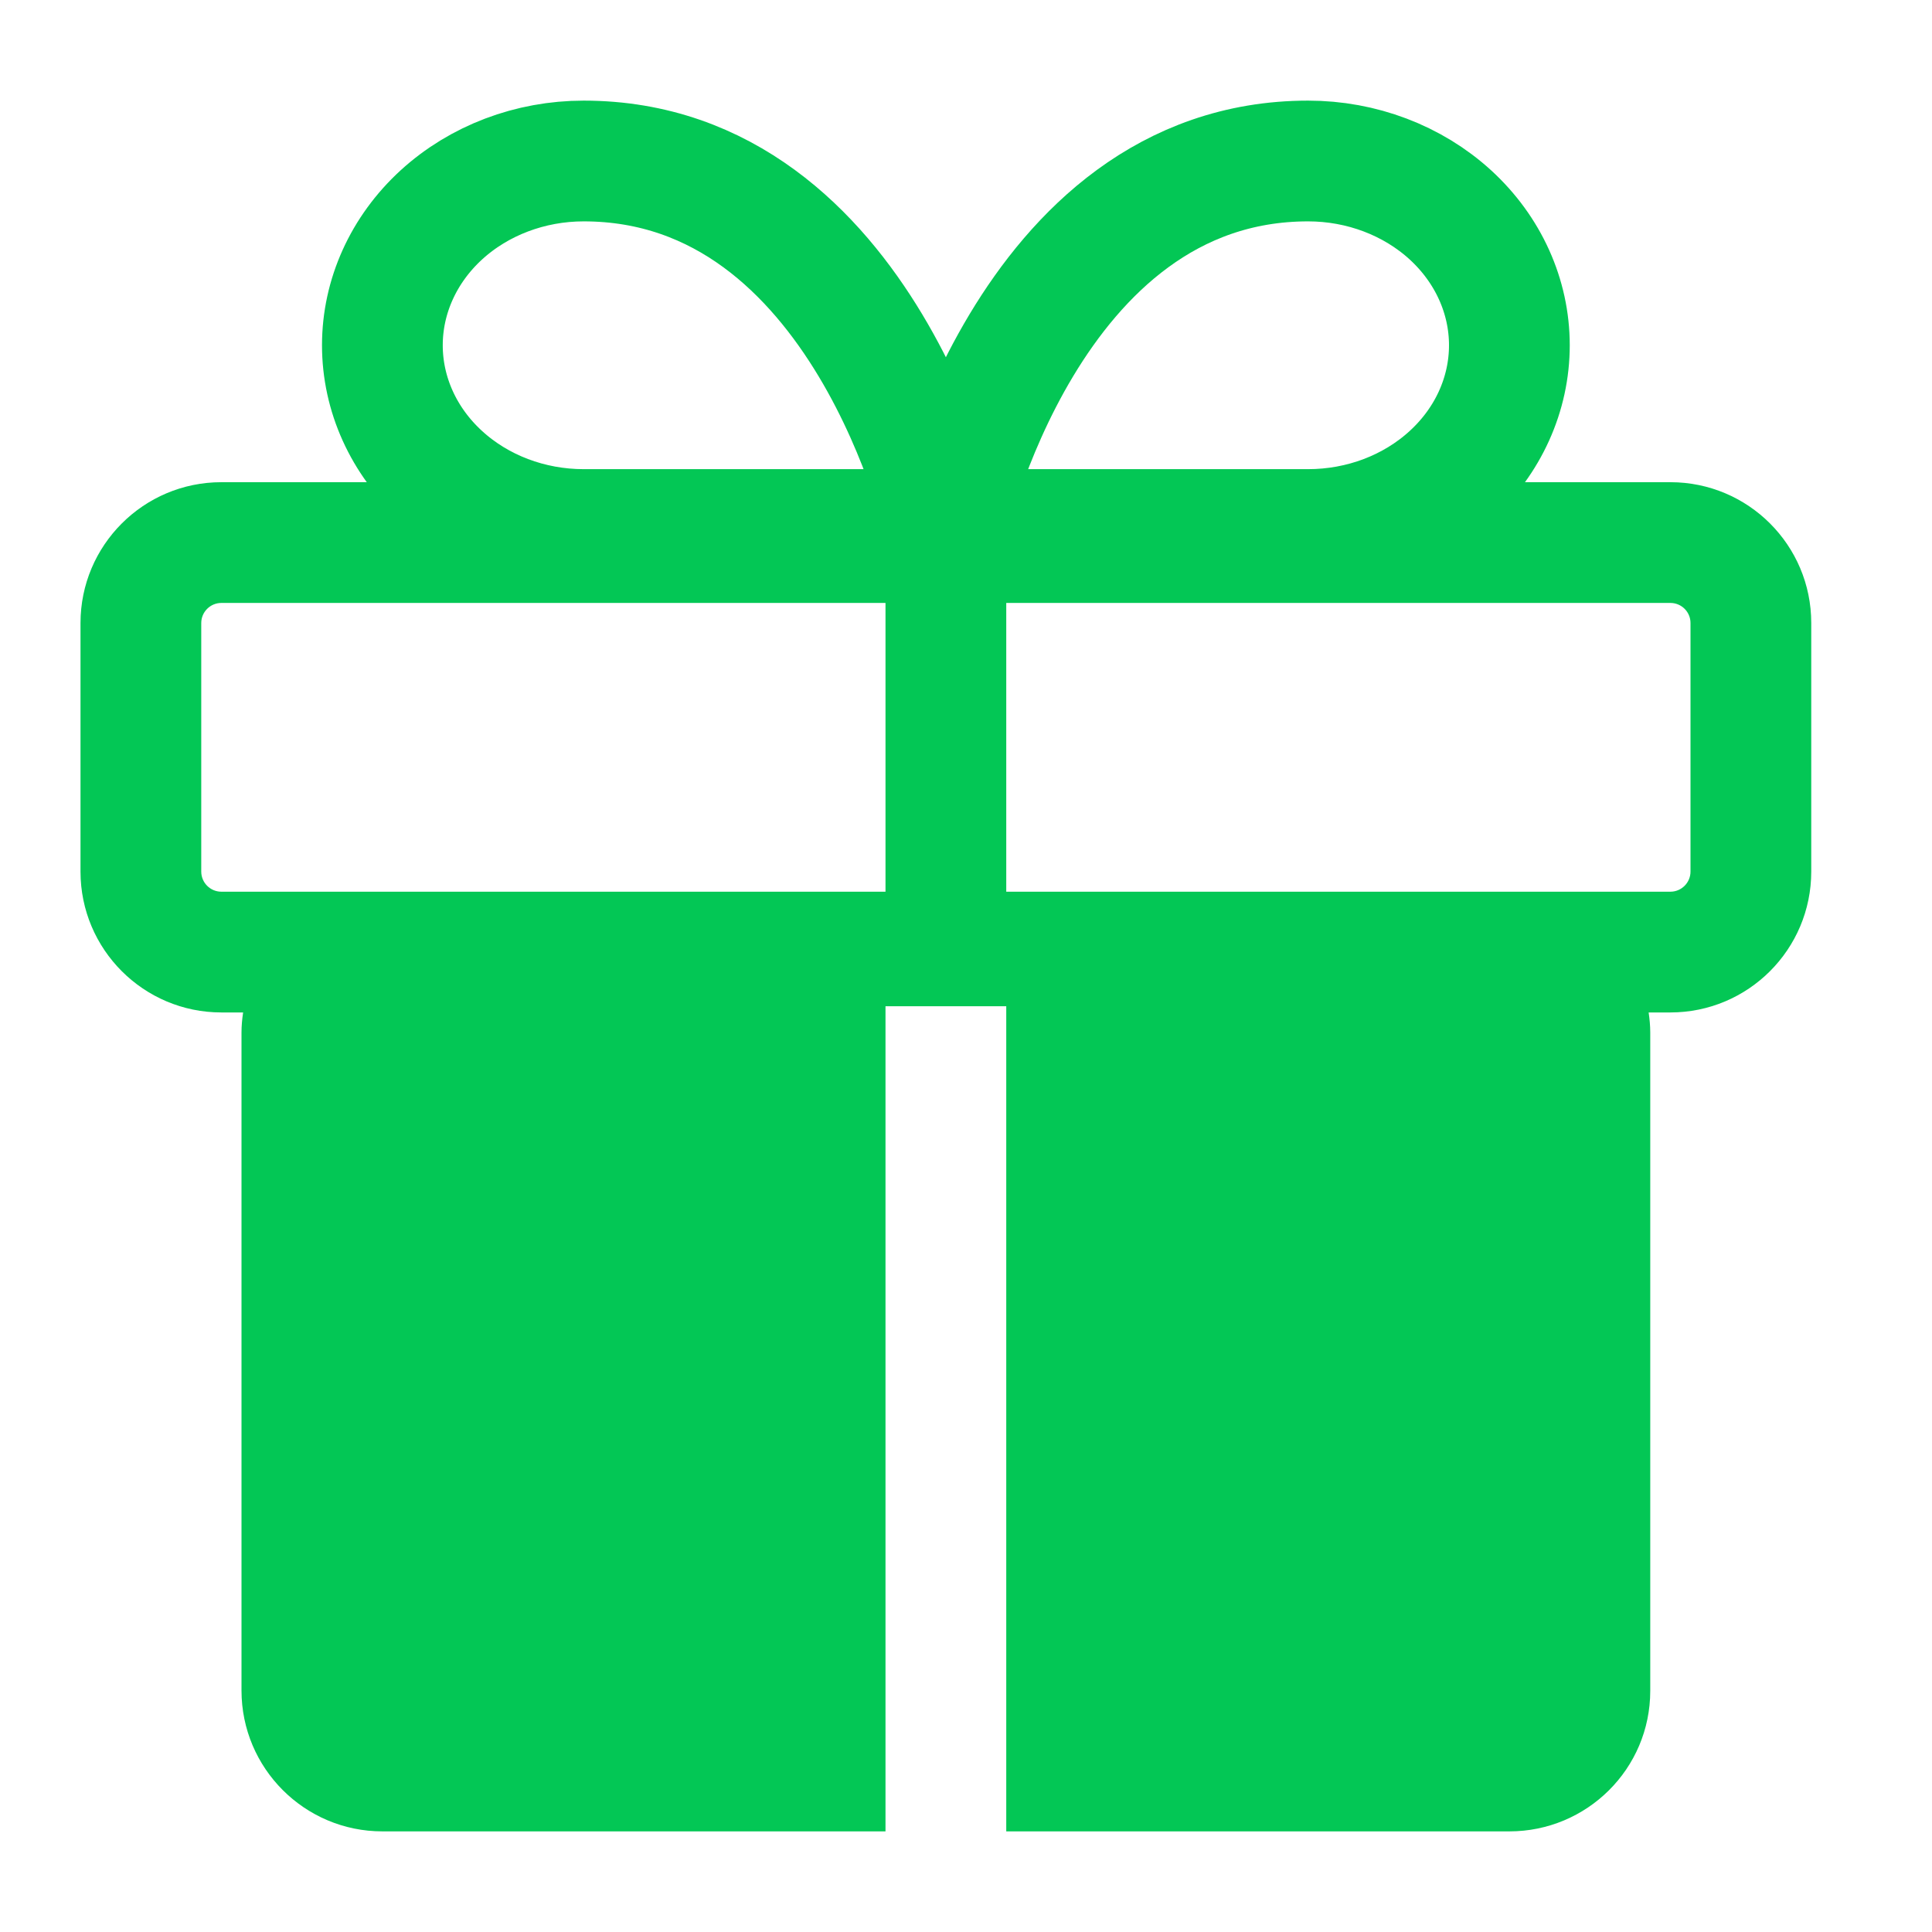 <svg width="24" height="24" viewBox="0 0 24 24" fill="none" xmlns="http://www.w3.org/2000/svg">
<path d="M11.75 6.578H7.25C6.587 6.578 5.951 6.337 5.482 5.907C5.013 5.478 4.75 4.896 4.75 4.289C4.75 3.682 5.013 3.1 5.482 2.67C5.951 2.241 6.587 2 7.25 2C10.75 2 11.75 6.578 11.75 6.578Z" stroke="#03C755" stroke-width="1.5" stroke-linecap="round" stroke-linejoin="round"/>
<path d="M11.75 6.578H16.25C16.913 6.578 17.549 6.337 18.018 5.907C18.487 5.478 18.75 4.896 18.75 4.289C18.75 3.682 18.487 3.1 18.018 2.67C17.549 2.241 16.913 2 16.25 2C12.75 2 11.75 6.578 11.75 6.578Z" stroke="#03C755" stroke-width="1.5" stroke-linecap="round" stroke-linejoin="round"/>
<path d="M20.75 5.99C21.716 5.99 22.5 6.772 22.5 7.739V10.827C22.5 11.794 21.716 12.577 20.75 12.577H20.48C20.492 12.658 20.5 12.742 20.5 12.826V21.004C20.5 21.973 19.713 22.75 18.75 22.75H12.5V12.5H11V22.75H4.75C3.784 22.75 3 21.966 3 21V12.827C3 12.742 3.008 12.659 3.02 12.577H2.75C1.784 12.577 1 11.793 1 10.827V7.74C1 6.774 1.784 5.99 2.75 5.99H20.75ZM2.75 7.49C2.612 7.49 2.5 7.602 2.5 7.74V10.827C2.5 10.965 2.612 11.077 2.75 11.077H20.75C20.888 11.077 21 10.965 21 10.827V7.739C21 7.602 20.889 7.49 20.75 7.49H2.75Z" fill="#03C755"/>
<path d="M11.75 6L11.75 12" stroke="#03C755" stroke-width="1.5" stroke-linejoin="round"/>
</svg>
